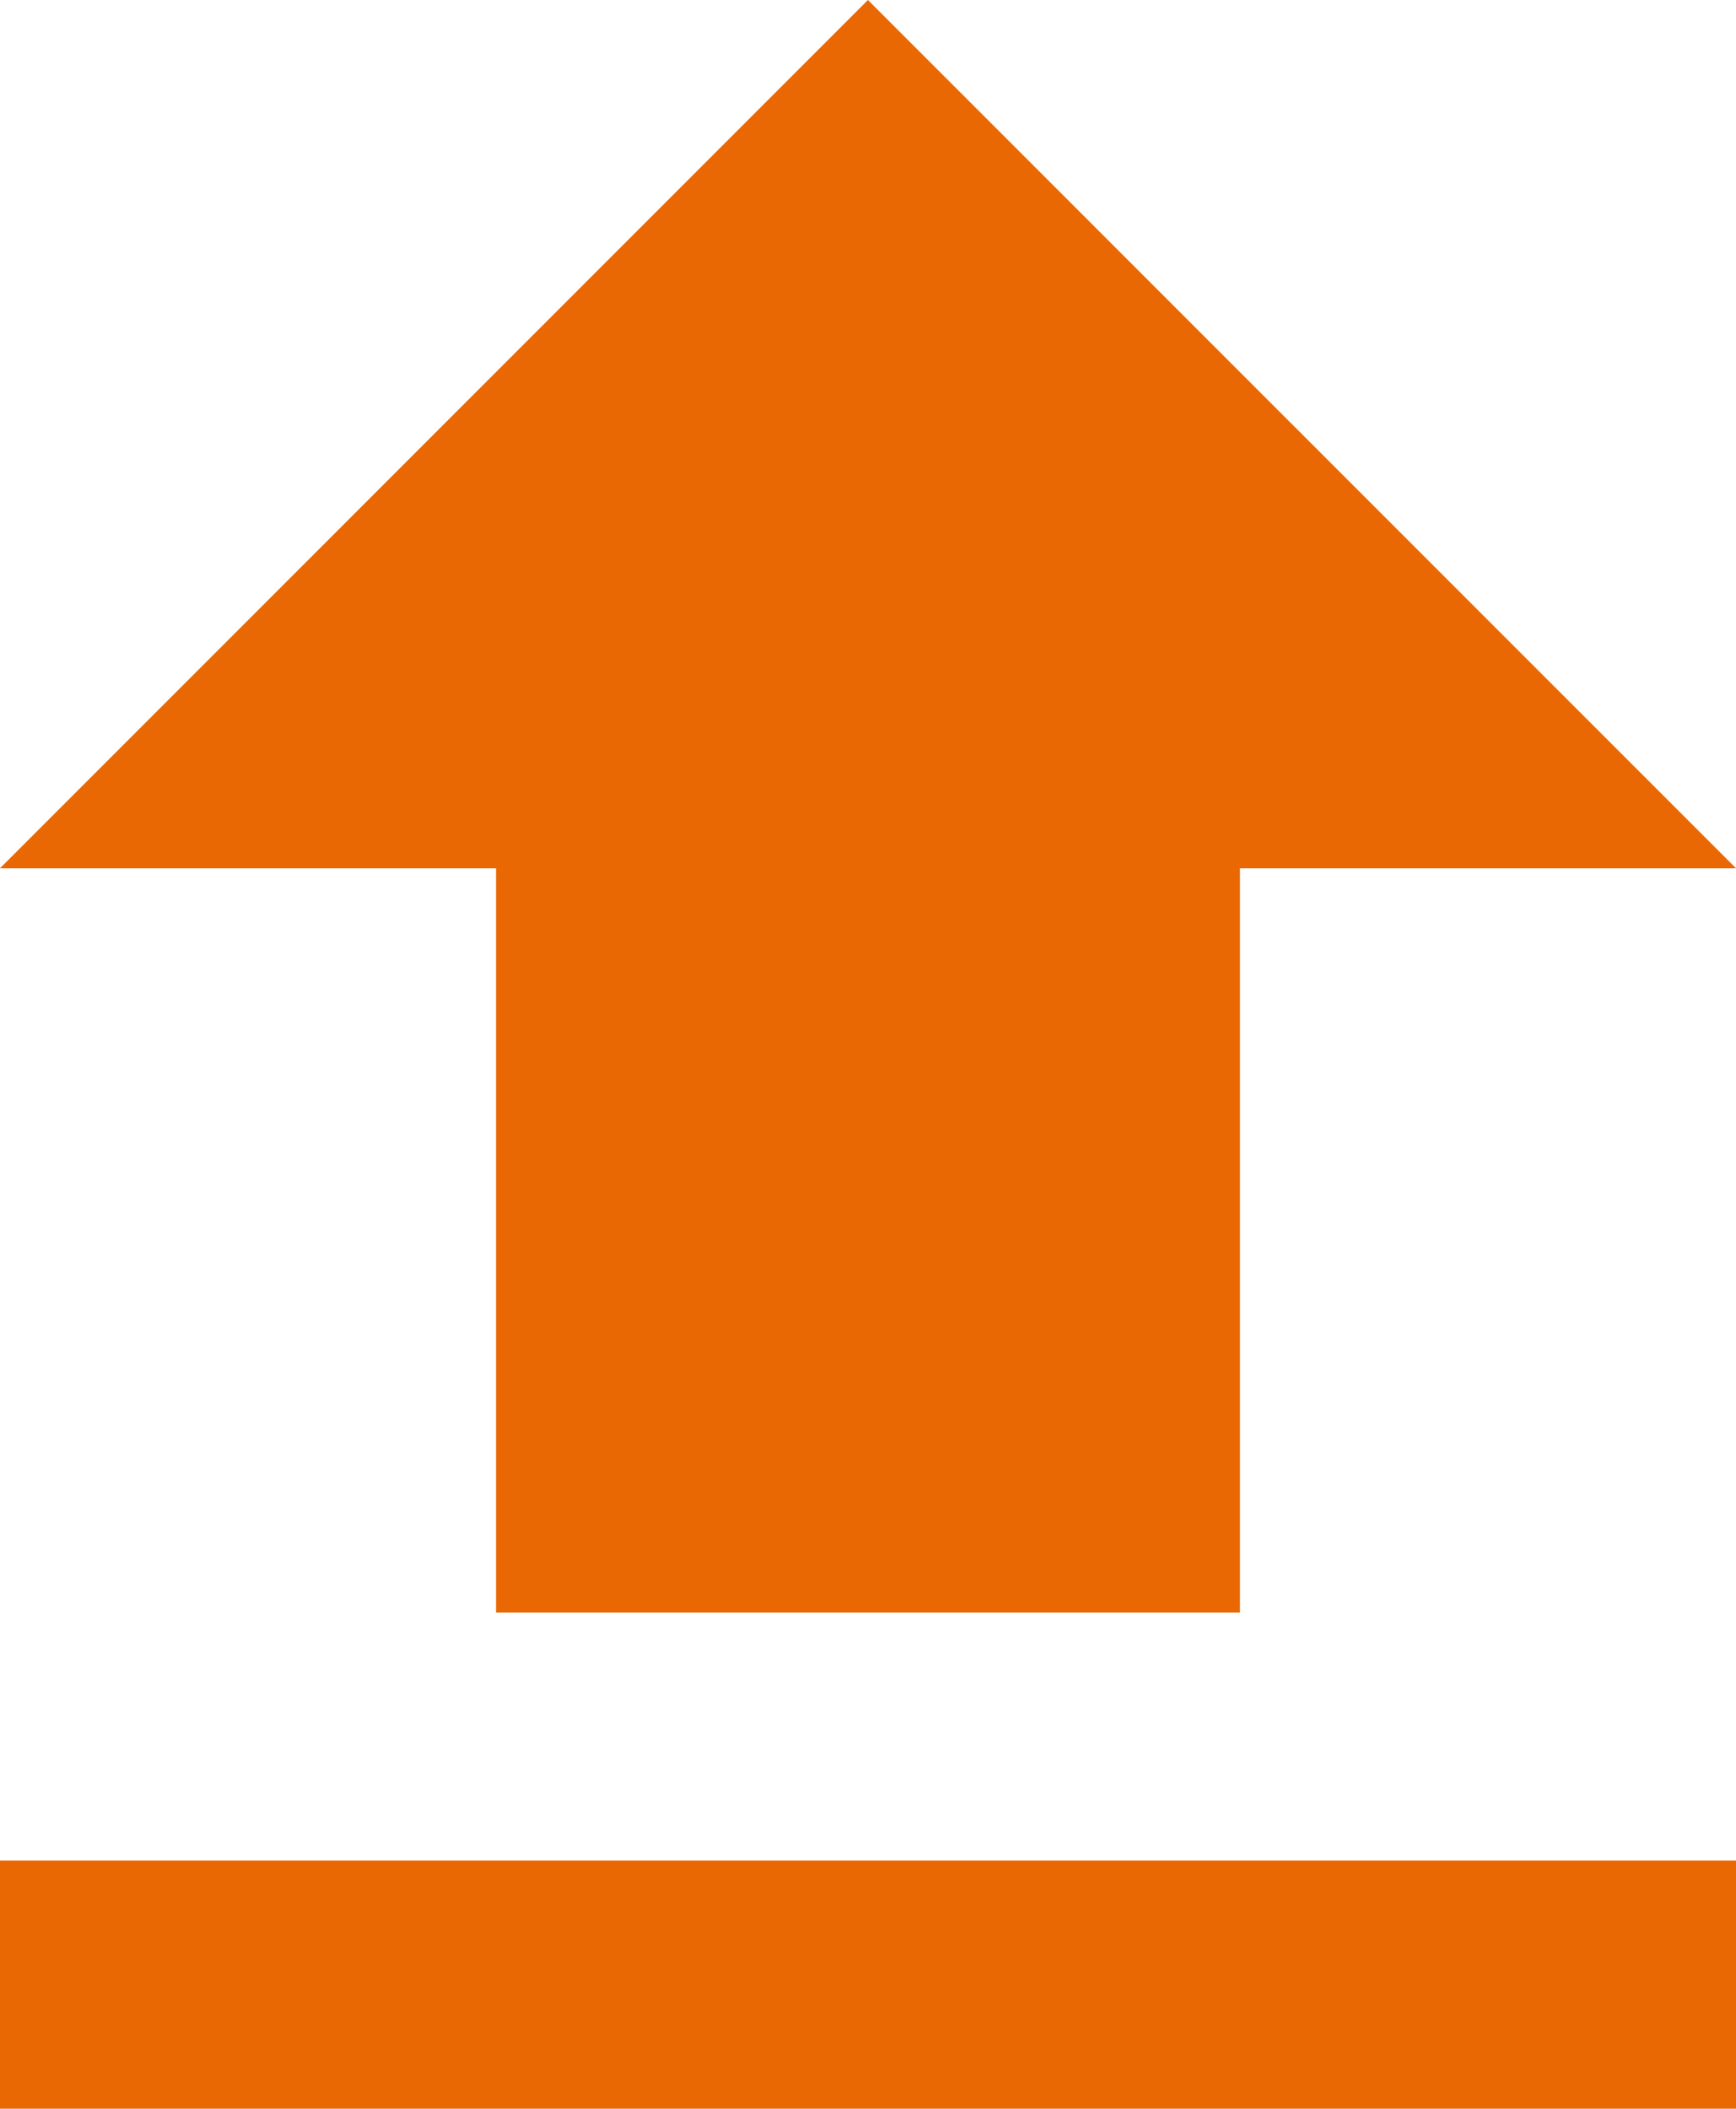 <svg xmlns="http://www.w3.org/2000/svg" width="14.895" height="18.086" viewBox="0 0 14.895 18.086">
  <path id="Icon_material-file-upload" data-name="Icon material-file-upload" d="M11.756,18.331h6.383V11.947h4.256L14.947,4.5,7.5,11.947h4.256ZM7.5,20.458H22.395v2.128H7.5Z" transform="translate(-7.5 -4.5)" fill="#ea6804"/>
</svg>
